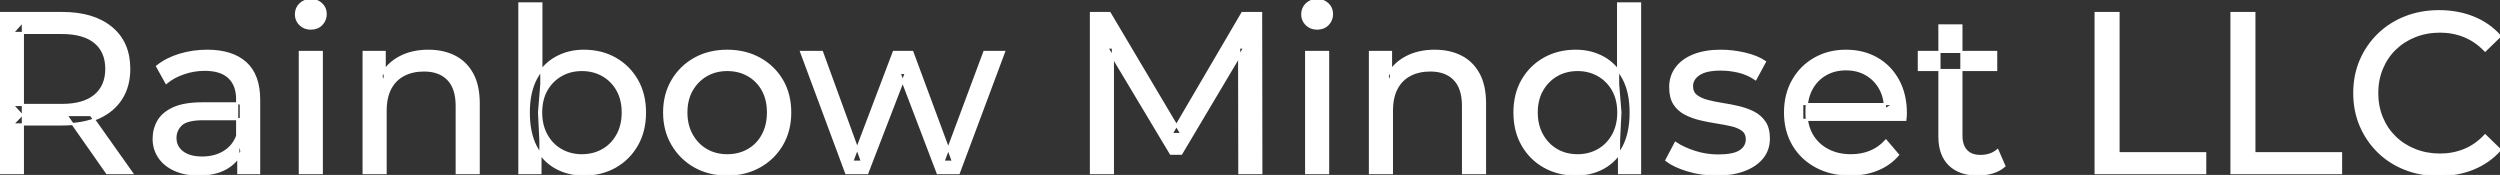 <svg width="1093.1" height="76.501" viewBox="0 0 1093.1 76.501" xmlns="http://www.w3.org/2000/svg"><rect x="0" y="0" width="1093.1" height="76.501" fill="#333333" stroke="none"/><g id="svgGroup" stroke-linecap="round" fill-rule="evenodd" font-size="9pt" stroke="#ffffff" stroke-width="0.25mm" fill="#ffffff" style="stroke:#ffffff;stroke-width:0.25mm;fill:#ffffff"><path d="M 486.6 75.7 L 477 75.7 L 477 5.7 L 485.2 5.7 L 516.6 58.6 L 512.2 58.6 L 543.2 5.7 L 551.4 5.7 L 551.5 75.7 L 541.9 75.7 L 541.8 20.8 L 544.1 20.8 L 516.5 67.2 L 511.9 67.2 L 484.1 20.8 L 486.6 20.8 L 486.6 75.7 Z M 379.2 75.7 L 370 75.7 L 350.3 22.7 L 359.4 22.7 L 376.9 70.7 L 372.6 70.7 L 390.8 22.7 L 398.9 22.7 L 416.7 70.7 L 412.5 70.7 L 430.4 22.7 L 439 22.7 L 419.2 75.7 L 410 75.7 L 393.3 31.9 L 396.1 31.9 L 379.2 75.7 Z M 833.1 52.4 L 788 52.4 L 788 45.5 L 828.1 45.5 L 824.2 47.9 Q 824.3 42.8 822.1 38.8 Q 819.9 34.8 816.05 32.55 Q 812.2 30.3 807.1 30.3 Q 802.1 30.3 798.2 32.55 Q 794.3 34.8 792.1 38.85 Q 789.9 42.9 789.9 48.1 L 789.9 49.7 Q 789.9 55 792.35 59.15 Q 794.8 63.3 799.2 65.6 Q 803.6 67.9 809.3 67.9 Q 814 67.9 817.85 66.3 Q 821.7 64.7 824.6 61.5 L 829.9 67.7 Q 826.3 71.9 820.95 74.1 Q 815.6 76.3 809 76.3 Q 800.5 76.3 794.05 72.8 Q 787.6 69.3 784.05 63.2 Q 780.5 57.1 780.5 49.2 Q 780.5 41.3 783.95 35.2 Q 787.4 29.1 793.45 25.65 Q 799.5 22.2 807.1 22.2 Q 814.8 22.2 820.7 25.6 Q 826.6 29 829.95 35.15 Q 833.3 41.3 833.3 49.5 Q 833.3 50.1 833.25 50.9 Q 833.2 51.7 833.1 52.4 Z M 1093.1 15.8 L 1086.6 22.1 Q 1082.6 17.9 1077.6 15.85 Q 1072.6 13.8 1066.9 13.8 Q 1061 13.8 1055.95 15.8 Q 1050.9 17.8 1047.2 21.4 Q 1043.5 25 1041.45 29.95 Q 1039.4 34.9 1039.4 40.7 Q 1039.4 46.5 1041.45 51.45 Q 1043.5 56.4 1047.2 60 Q 1050.9 63.6 1055.95 65.6 Q 1061 67.6 1066.9 67.6 Q 1072.6 67.6 1077.6 65.55 Q 1082.6 63.5 1086.6 59.2 L 1093.1 65.5 Q 1088.3 70.9 1081.45 73.7 Q 1074.6 76.5 1066.4 76.5 Q 1058.4 76.5 1051.65 73.85 Q 1044.9 71.2 1039.95 66.35 Q 1035 61.5 1032.2 55 Q 1029.4 48.5 1029.4 40.7 Q 1029.4 32.9 1032.2 26.4 Q 1035 19.9 1040 15.05 Q 1045 10.2 1051.75 7.55 Q 1058.5 4.9 1066.5 4.9 Q 1074.6 4.9 1081.45 7.65 Q 1088.3 10.4 1093.1 15.8 Z M 168.6 75.7 L 159 75.7 L 159 22.7 L 168.2 22.7 L 168.2 37 L 166.7 33.2 Q 169.3 28 174.7 25.1 Q 180.1 22.2 187.3 22.2 Q 193.8 22.2 198.75 24.7 Q 203.7 27.2 206.5 32.3 Q 209.3 37.4 209.3 45.2 L 209.3 75.7 L 199.7 75.7 L 199.7 46.3 Q 199.7 38.6 195.95 34.7 Q 192.2 30.8 185.4 30.8 Q 180.3 30.8 176.5 32.8 Q 172.7 34.8 170.65 38.7 Q 168.6 42.6 168.6 48.4 L 168.6 75.7 Z M 608.6 75.7 L 599 75.7 L 599 22.7 L 608.2 22.7 L 608.2 37 L 606.7 33.2 Q 609.3 28 614.7 25.1 Q 620.1 22.2 627.3 22.2 Q 633.8 22.2 638.75 24.7 Q 643.7 27.2 646.5 32.3 Q 649.3 37.4 649.3 45.2 L 649.3 75.7 L 639.7 75.7 L 639.7 46.3 Q 639.7 38.6 635.95 34.7 Q 632.2 30.8 625.4 30.8 Q 620.3 30.8 616.5 32.8 Q 612.7 34.8 610.65 38.7 Q 608.6 42.6 608.6 48.4 L 608.6 75.7 Z M 728.6 70.1 L 732.6 62.5 Q 736 64.8 741 66.4 Q 746 68 751.2 68 Q 757.9 68 760.85 66.1 Q 763.8 64.2 763.8 60.8 Q 763.8 58.3 762 56.9 Q 760.2 55.5 757.25 54.8 Q 754.3 54.1 750.7 53.55 Q 747.1 53 743.5 52.15 Q 739.9 51.3 736.9 49.75 Q 733.9 48.2 732.1 45.45 Q 730.3 42.7 730.3 38.1 Q 730.3 33.3 733 29.7 Q 735.7 26.1 740.65 24.15 Q 745.6 22.2 752.4 22.2 Q 757.6 22.2 762.95 23.45 Q 768.3 24.7 771.7 27 L 767.6 34.6 Q 764 32.2 760.1 31.3 Q 756.2 30.4 752.3 30.4 Q 746 30.4 742.9 32.45 Q 739.8 34.5 739.8 37.7 Q 739.8 40.4 741.65 41.85 Q 743.5 43.3 746.45 44.1 Q 749.4 44.9 753 45.45 Q 756.6 46 760.2 46.85 Q 763.8 47.7 766.75 49.2 Q 769.7 50.7 771.55 53.4 Q 773.4 56.1 773.4 60.6 Q 773.4 65.4 770.6 68.9 Q 767.8 72.4 762.7 74.35 Q 757.6 76.3 750.5 76.3 Q 743.9 76.3 737.95 74.5 Q 732 72.7 728.6 70.1 Z M 10 75.7 L 0 75.7 L 0 5.7 L 27.3 5.7 Q 40.9 5.7 48.7 12.15 Q 56.5 18.6 56.5 30.1 Q 56.5 37.7 53 43.15 Q 49.5 48.6 43 51.5 Q 36.5 54.4 27.3 54.4 L 5.5 54.4 L 10 49.8 L 10 75.7 Z M 964.2 75.7 L 916.3 75.7 L 916.3 5.7 L 926.3 5.7 L 926.3 67 L 964.2 67 L 964.2 75.7 Z M 1023.6 75.7 L 975.7 75.7 L 975.7 5.7 L 985.7 5.7 L 985.7 67 L 1023.6 67 L 1023.6 75.7 Z M 113.3 75.7 L 104.2 75.7 L 104.2 64.5 L 103.7 62.4 L 103.7 43.3 Q 103.7 37.2 100.15 33.85 Q 96.6 30.5 89.5 30.5 Q 84.8 30.5 80.3 32.05 Q 75.8 33.6 72.7 36.2 L 68.7 29 Q 72.8 25.7 78.55 23.95 Q 84.3 22.2 90.6 22.2 Q 101.5 22.2 107.4 27.5 Q 113.3 32.8 113.3 43.7 L 113.3 75.7 Z M 88.5 45.2 L 105.3 45.2 L 105.3 52.1 L 88.9 52.1 Q 81.7 52.1 79.2 54.5 Q 76.7 56.9 76.7 60.3 Q 76.7 64.2 79.8 66.55 Q 82.9 68.9 88.4 68.9 Q 93.8 68.9 97.85 66.5 Q 101.9 64.1 103.7 59.5 L 105.6 66.1 Q 103.7 70.8 98.9 73.55 Q 94.1 76.3 86.8 76.3 Q 80.9 76.3 76.45 74.3 Q 72 72.3 69.6 68.75 Q 67.2 65.2 67.2 60.7 Q 67.2 56.4 69.25 52.9 Q 71.3 49.4 75.95 47.3 Q 80.6 45.2 88.5 45.2 Z M 848 59.7 L 848 11.1 L 857.6 11.1 L 857.6 59.3 Q 857.6 63.6 859.75 65.9 Q 861.9 68.2 865.9 68.2 Q 870.4 68.2 873.4 65.7 L 876.4 72.6 Q 874.2 74.5 871.15 75.4 Q 868.1 76.3 864.8 76.3 Q 856.8 76.3 852.4 72 Q 848 67.7 848 59.7 Z M 318 76.3 Q 310 76.3 303.8 72.8 Q 297.6 69.3 294 63.15 Q 290.4 57 290.4 49.2 Q 290.4 41.3 294 35.2 Q 297.6 29.1 303.8 25.65 Q 310 22.2 318 22.2 Q 325.9 22.2 332.15 25.65 Q 338.4 29.1 341.95 35.15 Q 345.5 41.2 345.5 49.2 Q 345.5 57.1 341.95 63.2 Q 338.4 69.3 332.15 72.8 Q 325.9 76.3 318 76.3 Z M 236.3 75.7 L 227.1 75.7 L 227.1 1.5 L 236.7 1.5 L 236.7 36.8 L 235.7 49.1 L 236.3 61.4 L 236.3 75.7 Z M 717.1 75.7 L 707.9 75.7 L 707.9 61.4 L 708.5 49.1 L 707.5 36.8 L 707.5 1.5 L 717.1 1.5 L 717.1 75.7 Z M 689 76.3 Q 681.3 76.3 675.25 72.9 Q 669.2 69.5 665.7 63.4 Q 662.2 57.3 662.2 49.2 Q 662.2 41.1 665.7 35.05 Q 669.2 29 675.25 25.6 Q 681.3 22.2 689 22.2 Q 695.7 22.2 701.1 25.2 Q 706.5 28.2 709.75 34.2 Q 713 40.2 713 49.2 Q 713 58.2 709.85 64.2 Q 706.7 70.2 701.3 73.25 Q 695.9 76.3 689 76.3 Z M 255.2 76.3 Q 248.4 76.3 242.95 73.25 Q 237.5 70.2 234.35 64.2 Q 231.2 58.2 231.2 49.2 Q 231.2 40.2 234.45 34.2 Q 237.7 28.2 243.15 25.2 Q 248.6 22.2 255.2 22.2 Q 263 22.2 269 25.6 Q 275 29 278.5 35.05 Q 282 41.1 282 49.2 Q 282 57.3 278.5 63.4 Q 275 69.5 269 72.9 Q 263 76.3 255.2 76.3 Z M 10 9.4 L 10 50.8 L 5.5 45.9 L 27 45.9 Q 36.6 45.9 41.55 41.75 Q 46.5 37.6 46.5 30.1 Q 46.5 22.6 41.55 18.5 Q 36.6 14.4 27 14.4 L 5.5 14.4 L 10 9.4 Z M 140.7 75.7 L 131.1 75.7 L 131.1 22.7 L 140.7 22.7 L 140.7 75.7 Z M 580.7 75.7 L 571.1 75.7 L 571.1 22.7 L 580.7 22.7 L 580.7 75.7 Z M 318 67.9 Q 323.1 67.9 327.15 65.6 Q 331.2 63.3 333.5 59.05 Q 335.8 54.8 335.8 49.2 Q 335.8 43.5 333.5 39.35 Q 331.2 35.2 327.15 32.9 Q 323.1 30.6 318 30.6 Q 312.9 30.6 308.9 32.9 Q 304.9 35.2 302.5 39.35 Q 300.1 43.5 300.1 49.2 Q 300.1 54.8 302.5 59.05 Q 304.9 63.3 308.9 65.6 Q 312.9 67.9 318 67.9 Z M 254.4 67.9 Q 259.5 67.9 263.55 65.6 Q 267.6 63.3 269.95 59.05 Q 272.3 54.8 272.3 49.2 Q 272.3 43.5 269.95 39.35 Q 267.6 35.2 263.55 32.9 Q 259.5 30.6 254.4 30.6 Q 249.4 30.6 245.35 32.9 Q 241.3 35.2 238.95 39.35 Q 236.6 43.5 236.6 49.2 Q 236.6 54.8 238.95 59.05 Q 241.3 63.3 245.35 65.6 Q 249.4 67.9 254.4 67.9 Z M 689.8 67.9 Q 694.8 67.9 698.85 65.6 Q 702.9 63.3 705.25 59.05 Q 707.6 54.8 707.6 49.2 Q 707.6 43.5 705.25 39.35 Q 702.9 35.2 698.85 32.9 Q 694.8 30.6 689.8 30.6 Q 684.7 30.6 680.7 32.9 Q 676.7 35.2 674.3 39.35 Q 671.9 43.5 671.9 49.2 Q 671.9 54.8 674.3 59.05 Q 676.7 63.3 680.7 65.6 Q 684.7 67.9 689.8 67.9 Z M 57.7 75.7 L 46.8 75.7 L 29 50.3 L 39.7 50.3 L 57.7 75.7 Z M 872.8 30.6 L 839 30.6 L 839 22.7 L 872.8 22.7 L 872.8 30.6 Z M 135.9 12.5 Q 133.1 12.5 131.25 10.7 Q 129.4 8.9 129.4 6.3 Q 129.4 3.6 131.25 1.8 Q 133.1 0 135.9 0 Q 138.7 0 140.55 1.75 Q 142.4 3.5 142.4 6.1 Q 142.4 8.8 140.6 10.65 Q 138.8 12.5 135.9 12.5 Z M 575.9 12.5 Q 573.1 12.5 571.25 10.7 Q 569.4 8.9 569.4 6.3 Q 569.4 3.6 571.25 1.8 Q 573.1 0 575.9 0 Q 578.7 0 580.55 1.75 Q 582.4 3.5 582.4 6.1 Q 582.4 8.8 580.6 10.65 Q 578.8 12.5 575.9 12.5 Z" vector-effect="non-scaling-stroke"/></g></svg>